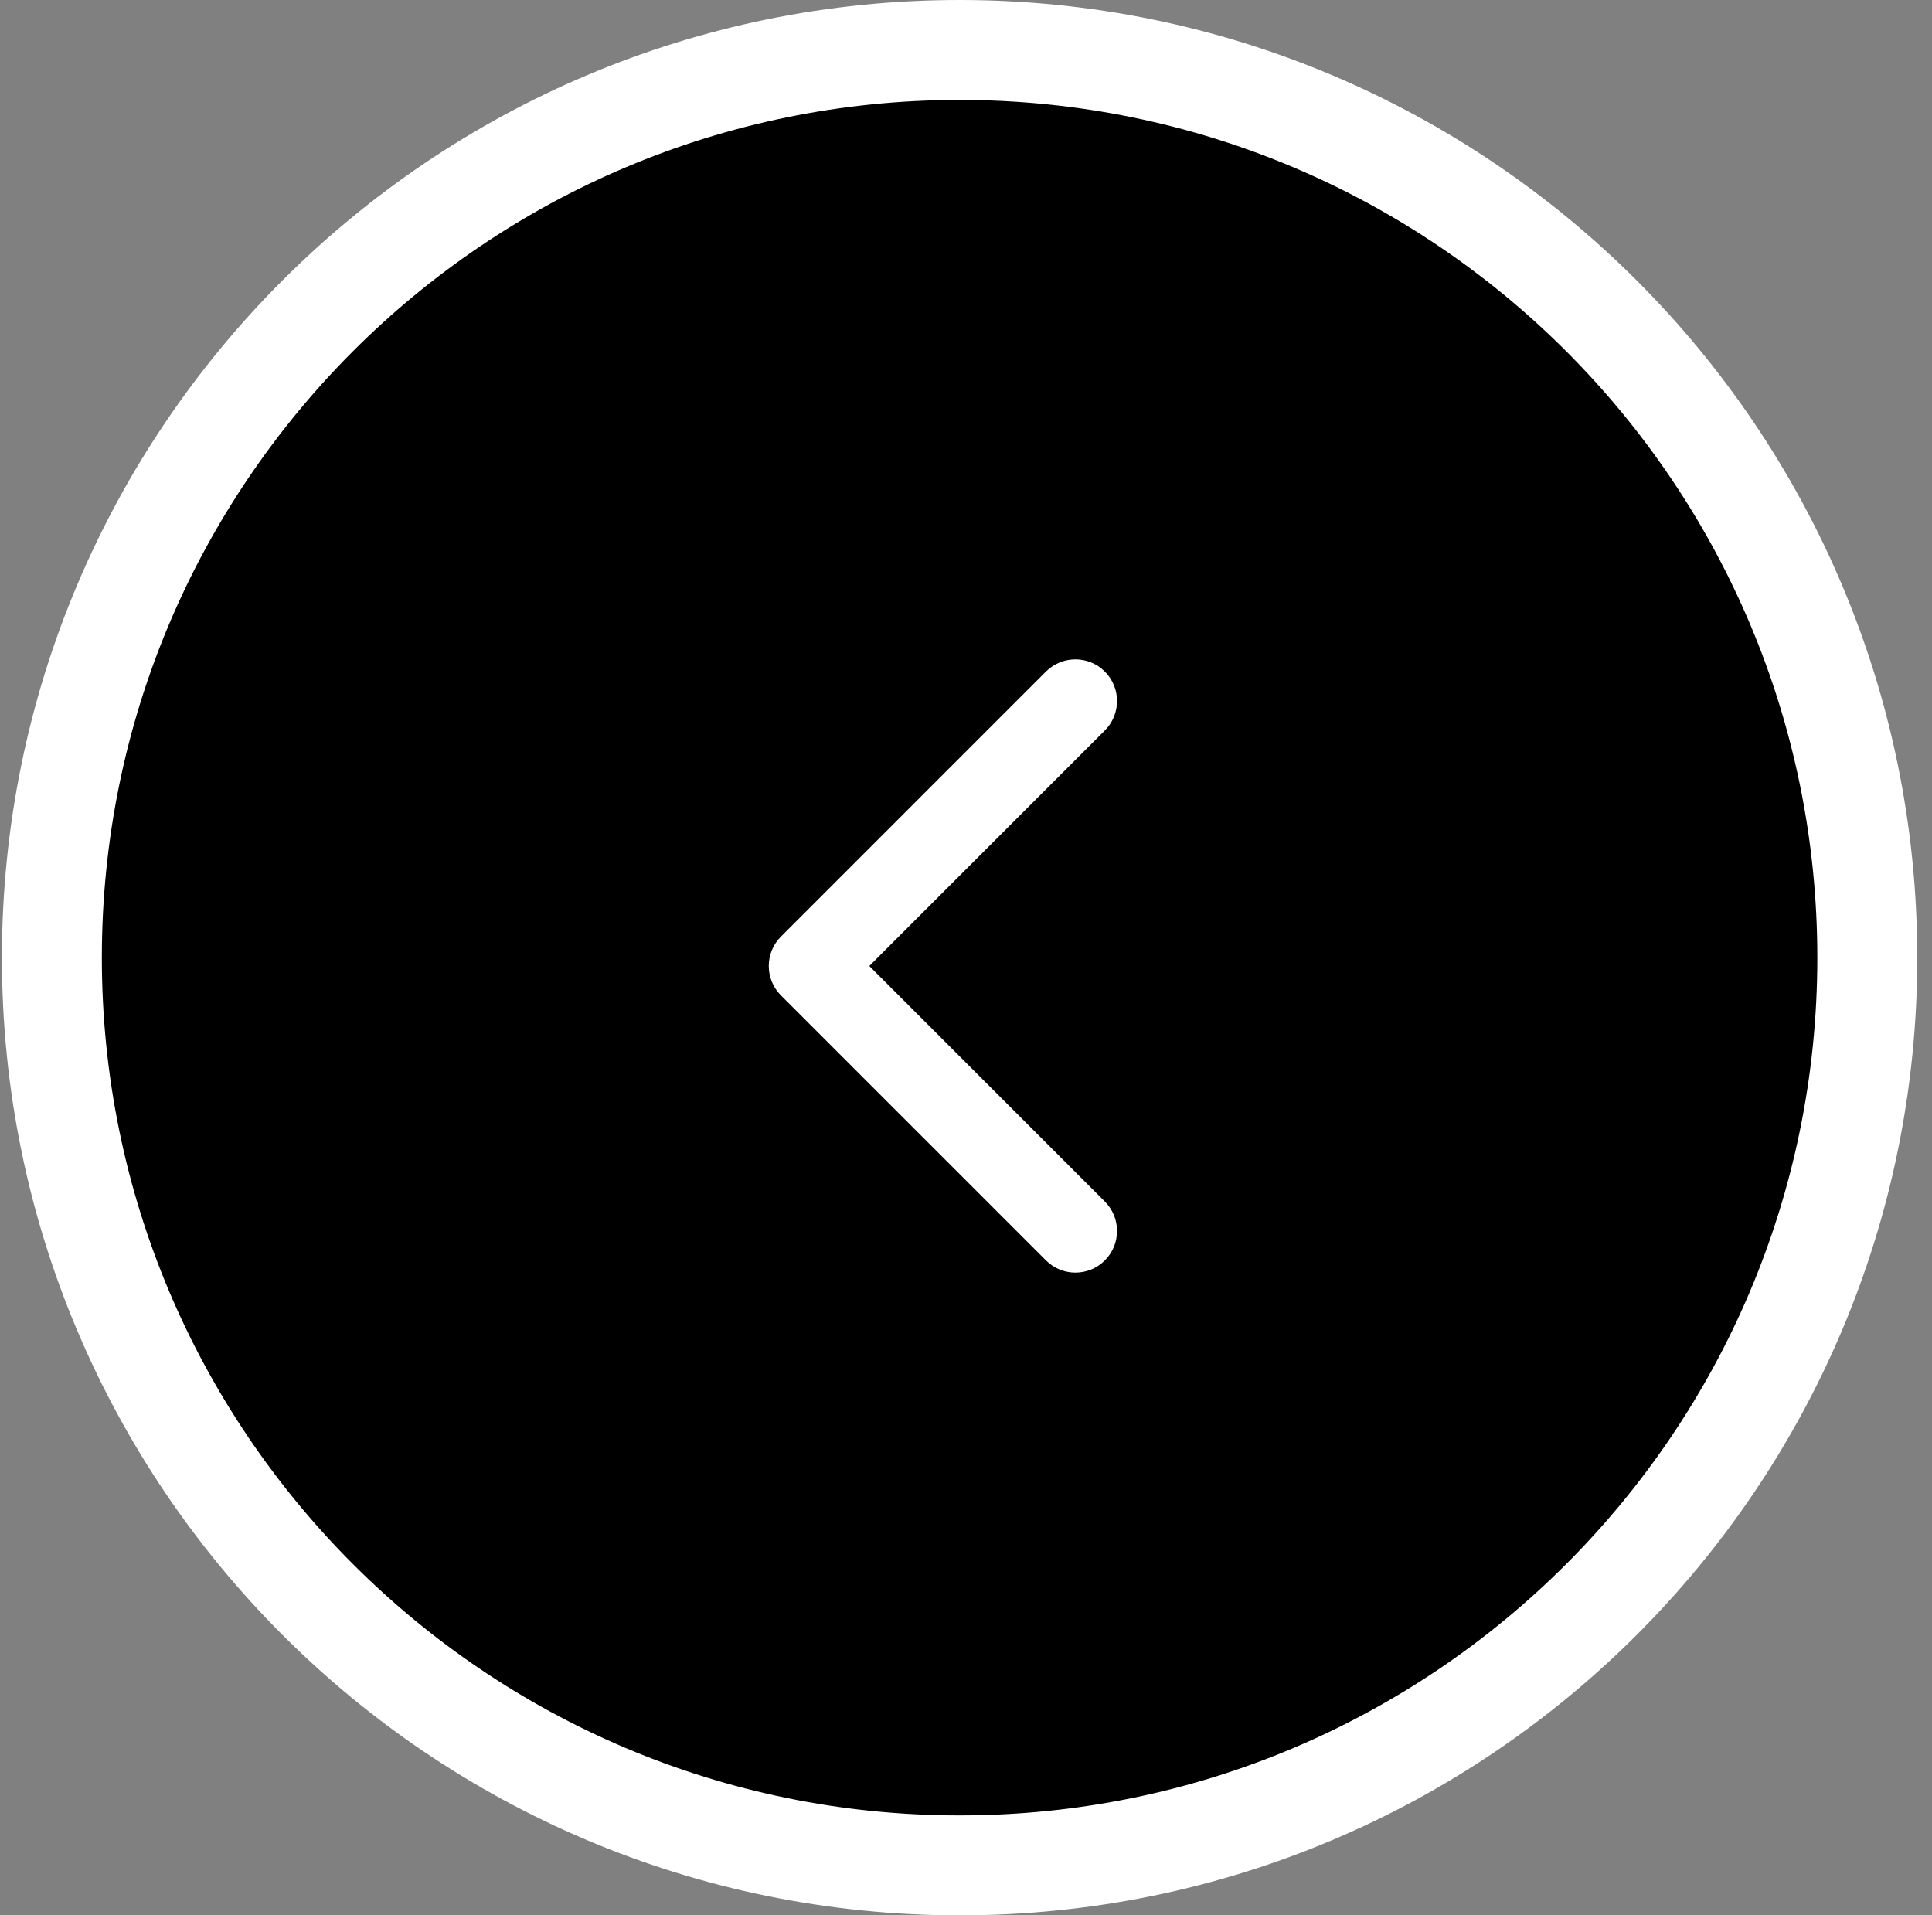 <?xml version="1.0" encoding="UTF-8"?> <svg xmlns="http://www.w3.org/2000/svg" width="116" height="115" viewBox="0 0 116 115" fill="none"><rect x="0" y="0" width="116" height="115" fill="#808080" stroke="none"/> <g clip-path="url(#clip0_129_92)"> <path d="M57.615 112C27.515 112 3.115 87.6 3.115 57.5C3.115 27.401 27.515 3 57.615 3C87.714 3 112.115 27.401 112.115 57.5C112.115 87.6 87.714 112 57.615 112Z" fill="black"></path> <path d="M57.615 112C27.515 112 3.115 87.6 3.115 57.5C3.115 27.401 27.515 3 57.615 3C87.714 3 112.115 27.401 112.115 57.5C112.115 87.6 87.714 112 57.615 112Z" stroke="white" stroke-width="6"></path> <path d="M46.891 59.768C45.914 58.791 45.914 57.208 46.891 56.232L62.8 40.322C63.777 39.346 65.36 39.346 66.336 40.322C67.312 41.298 67.312 42.881 66.336 43.858L52.194 58L66.336 72.142C67.312 73.118 67.312 74.701 66.336 75.677C65.36 76.654 63.777 76.654 62.8 75.677L46.891 59.768Z" fill="white"></path> </g> <defs> <clipPath id="clip0_129_92"> <rect width="115" height="115" fill="white" transform="matrix(-1 0 0 1 115.115 0)"></rect> </clipPath> </defs> </svg> 